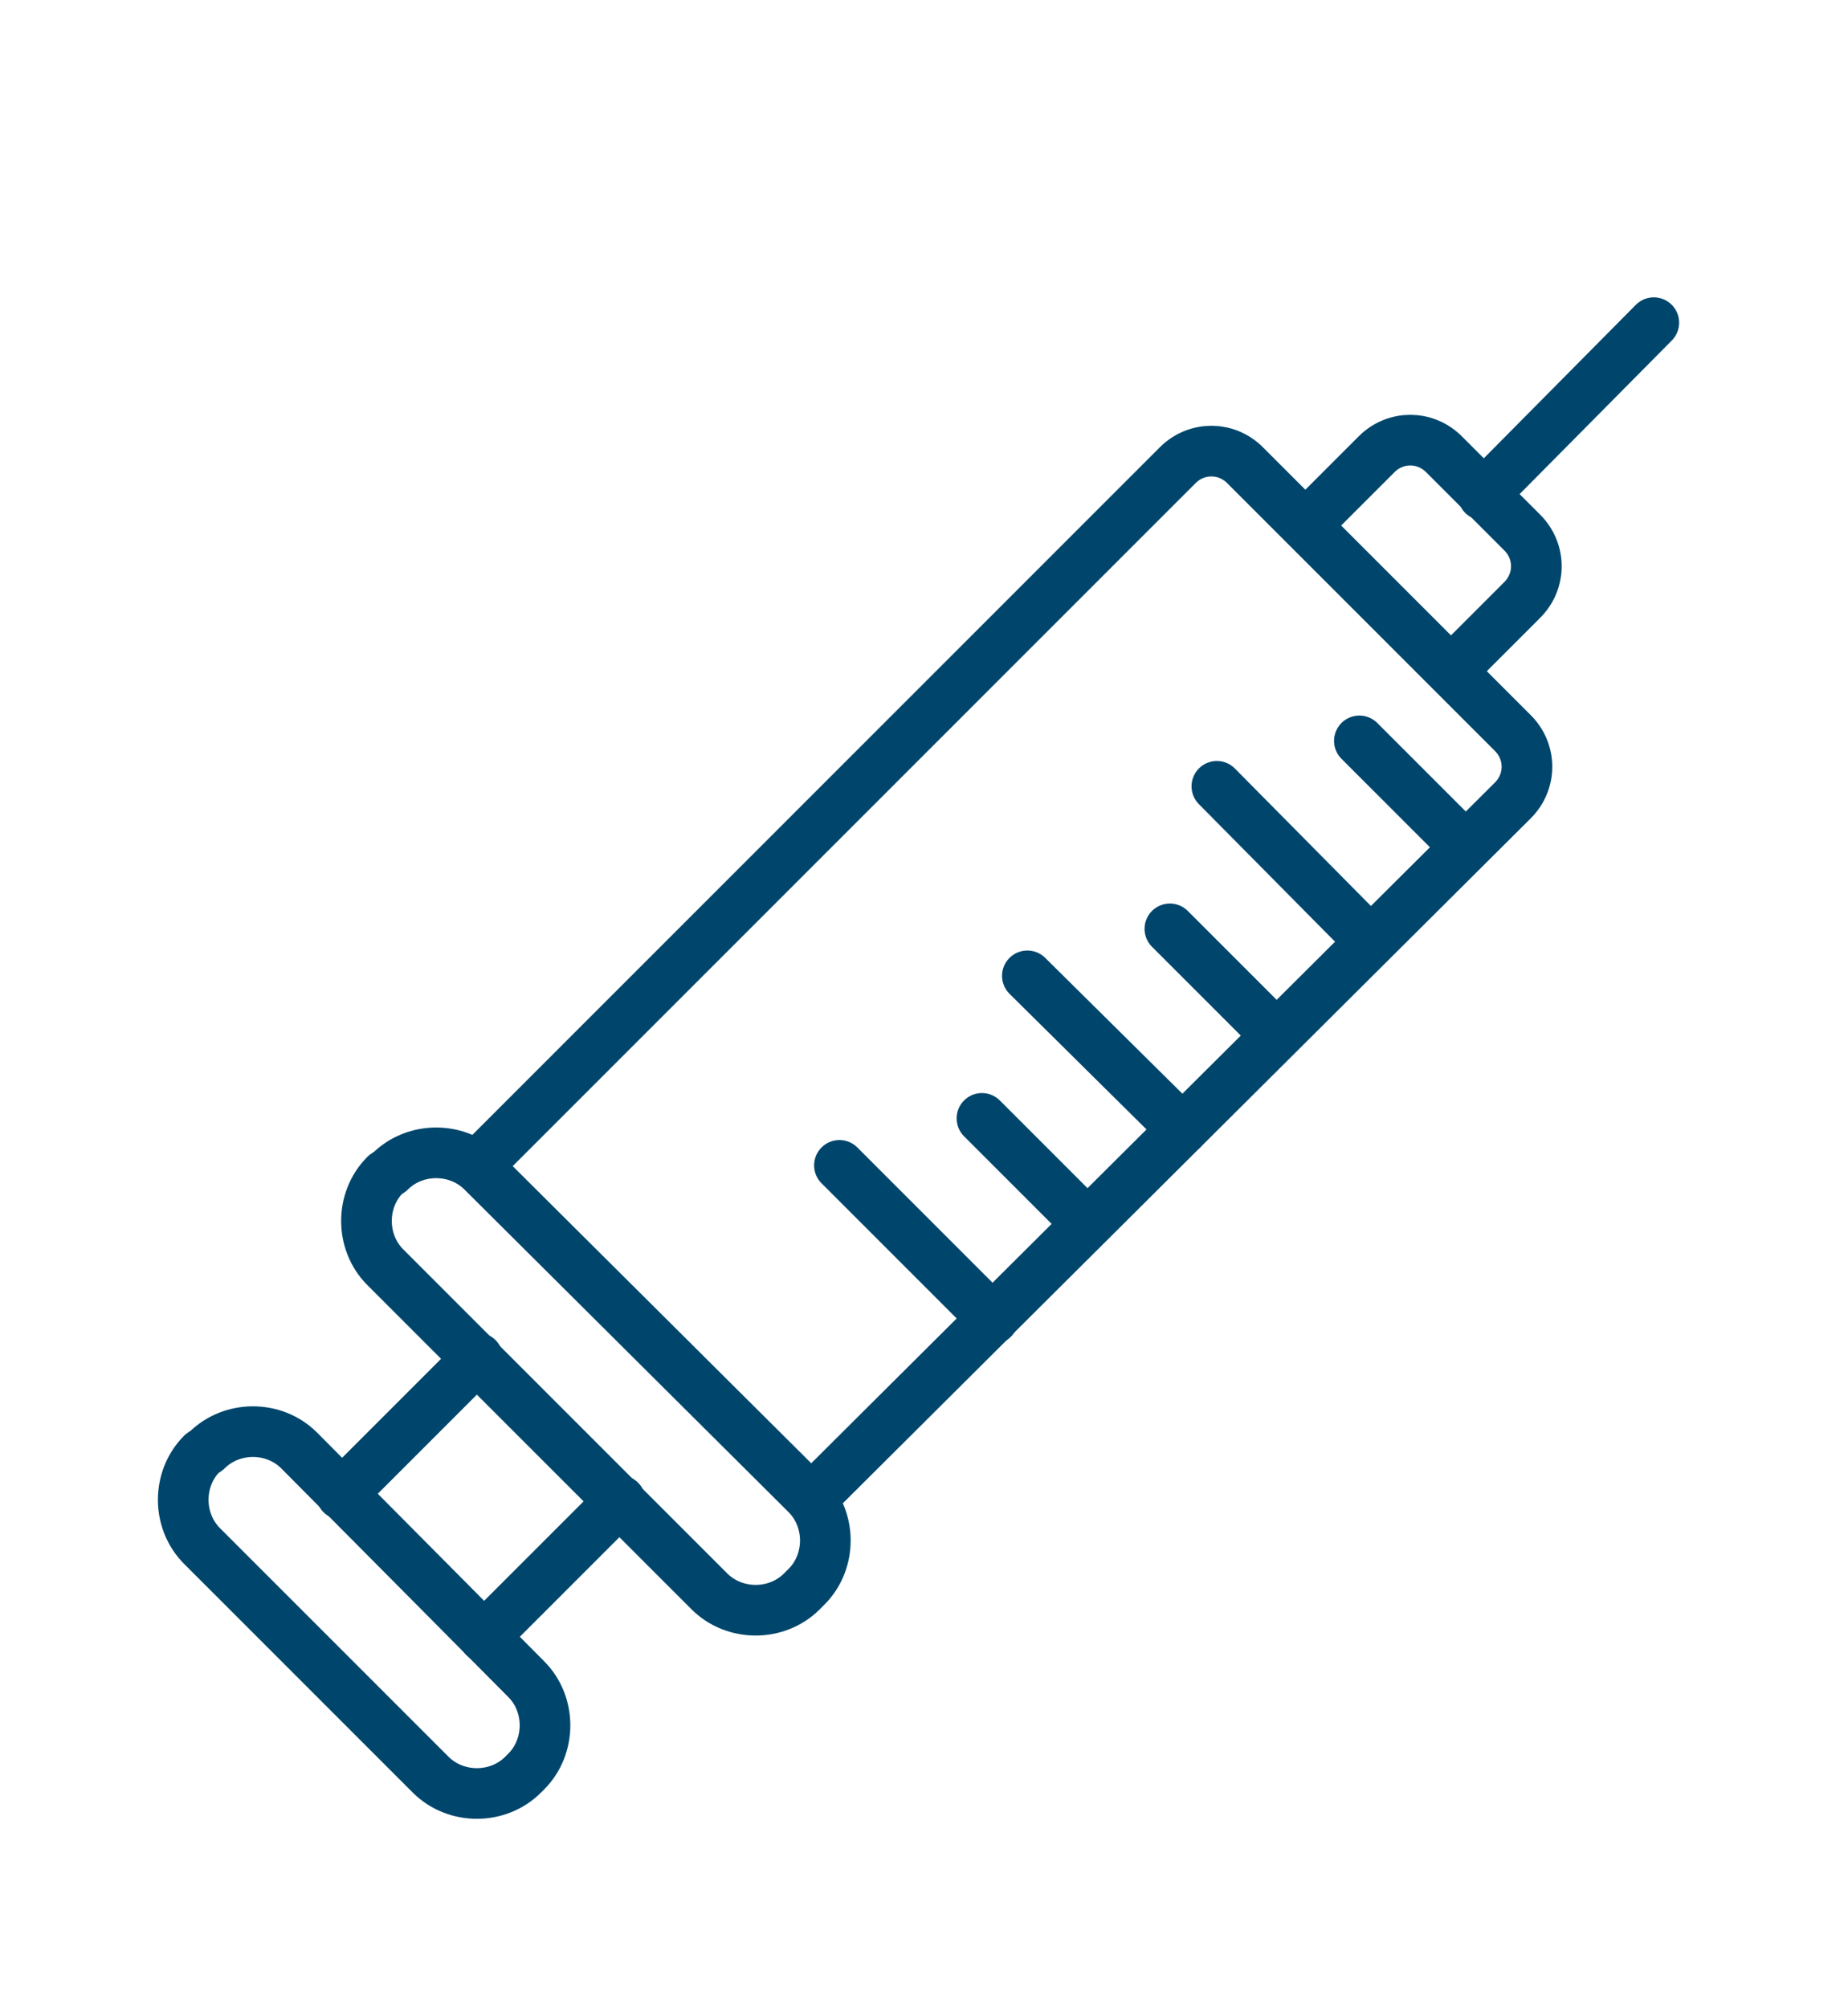 <?xml version="1.0" encoding="UTF-8"?> <!-- Generator: Adobe Illustrator 21.0.0, SVG Export Plug-In . SVG Version: 6.00 Build 0) --> <svg xmlns="http://www.w3.org/2000/svg" xmlns:xlink="http://www.w3.org/1999/xlink" id="Слой_1" x="0px" y="0px" viewBox="0 0 118 128.2" style="enable-background:new 0 0 118 128.2;" xml:space="preserve"> <style type="text/css"> .st0{fill:#00466C;} .st1{fill:none;stroke:#00466C;stroke-width:3.234;stroke-linecap:round;stroke-linejoin:round;stroke-miterlimit:10;} </style> <path class="st0" d="M73,122.2"></path> <g> <path class="st1" d="M30.6,74.3l44.6-44.6c1.2-1.2,3.1-1.2,4.3,0l17.1,17.1c1.2,1.2,1.2,3.1,0,4.3L51.9,95.6"></path> <path class="st1" d="M83.4,33.5l4.5-4.5c1.2-1.2,3.1-1.2,4.3,0l5,5c1.2,1.2,1.2,3.1,0,4.3l-4.5,4.5"></path> <path class="st1" d="M12.9,92.8c-1.6,1.6-1.6,4.3,0,5.9l14.6,14.6c1.6,1.6,4.3,1.6,5.9,0l0.2-0.2c1.6-1.6,1.6-4.3,0-5.9L19.1,92.6 c-1.6-1.6-4.3-1.6-5.9,0L12.9,92.8z"></path> <path class="st1" d="M24.6,75c-1.6,1.6-1.6,4.3,0,5.9l20.7,20.7c1.6,1.6,4.3,1.6,5.9,0l0.3-0.3c1.6-1.6,1.6-4.3,0-5.9L30.8,74.8 c-1.6-1.6-4.3-1.6-5.9,0L24.6,75z"></path> <line class="st1" x1="63.4" y1="84.2" x2="53.6" y2="74.4"></line> <line class="st1" x1="69.4" y1="78.1" x2="62.7" y2="71.4"></line> <line class="st1" x1="75.5" y1="72.1" x2="65.6" y2="62.3"></line> <line class="st1" x1="81.5" y1="66.1" x2="74.7" y2="59.3"></line> <line class="st1" x1="87.5" y1="60.1" x2="77.7" y2="50.2"></line> <line class="st1" x1="93.5" y1="54" x2="86.8" y2="47.3"></line> <line class="st1" x1="94.7" y1="31.6" x2="105.6" y2="20.6"></line> <g> <line class="st1" x1="30.5" y1="86.7" x2="21.8" y2="95.4"></line> <line class="st1" x1="39.6" y1="95.8" x2="30.9" y2="104.5"></line> </g> </g> </svg> 